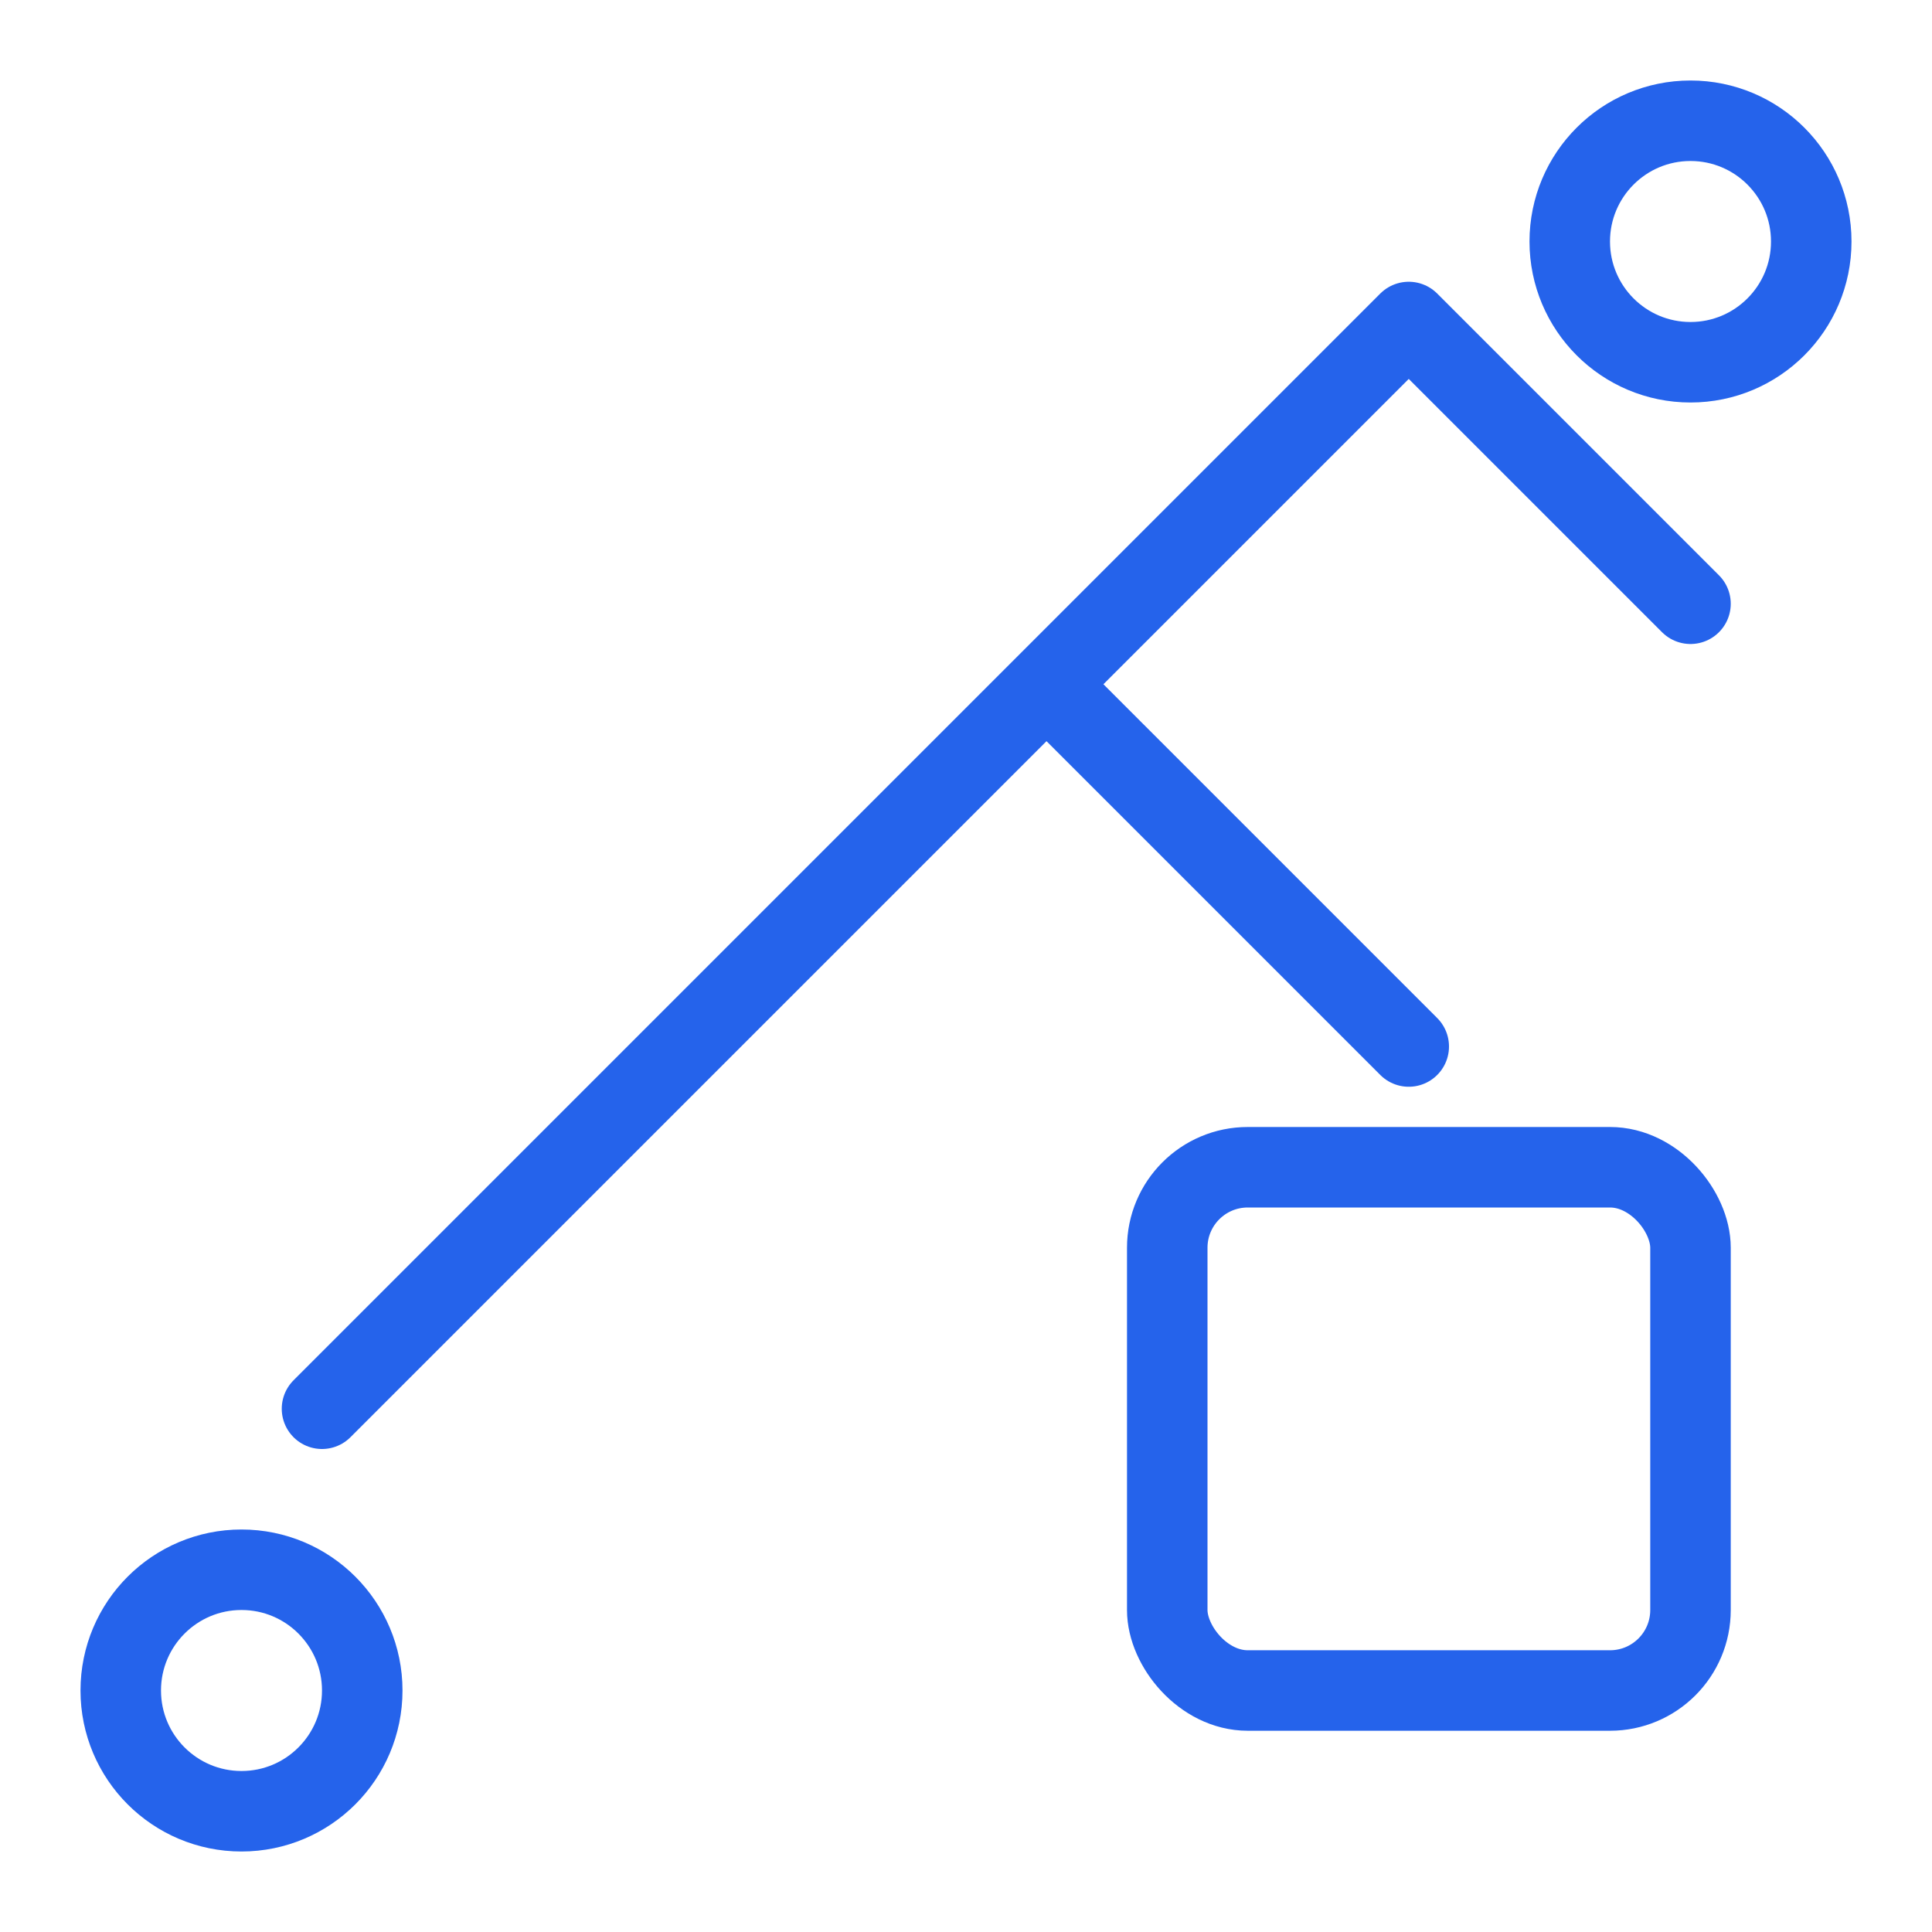 <svg xmlns="http://www.w3.org/2000/svg" width="48" height="48" viewBox="0 0 48 48" fill="none">
  <path d="M35 8L42 15M15 28L8 35M15 28L26 17M35 8L26 17M26 17L35 26M26 17L17 26" stroke="#2563EB" stroke-width="2" stroke-linecap="round" stroke-linejoin="round"/>
  <circle cx="6" cy="42" r="3" stroke="#2563EB" stroke-width="2"/>
  <circle cx="42" cy="6" r="3" stroke="#2563EB" stroke-width="2"/>
  <rect x="29" y="29" width="13" height="13" rx="2" stroke="#2563EB" stroke-width="2"/>
</svg> 